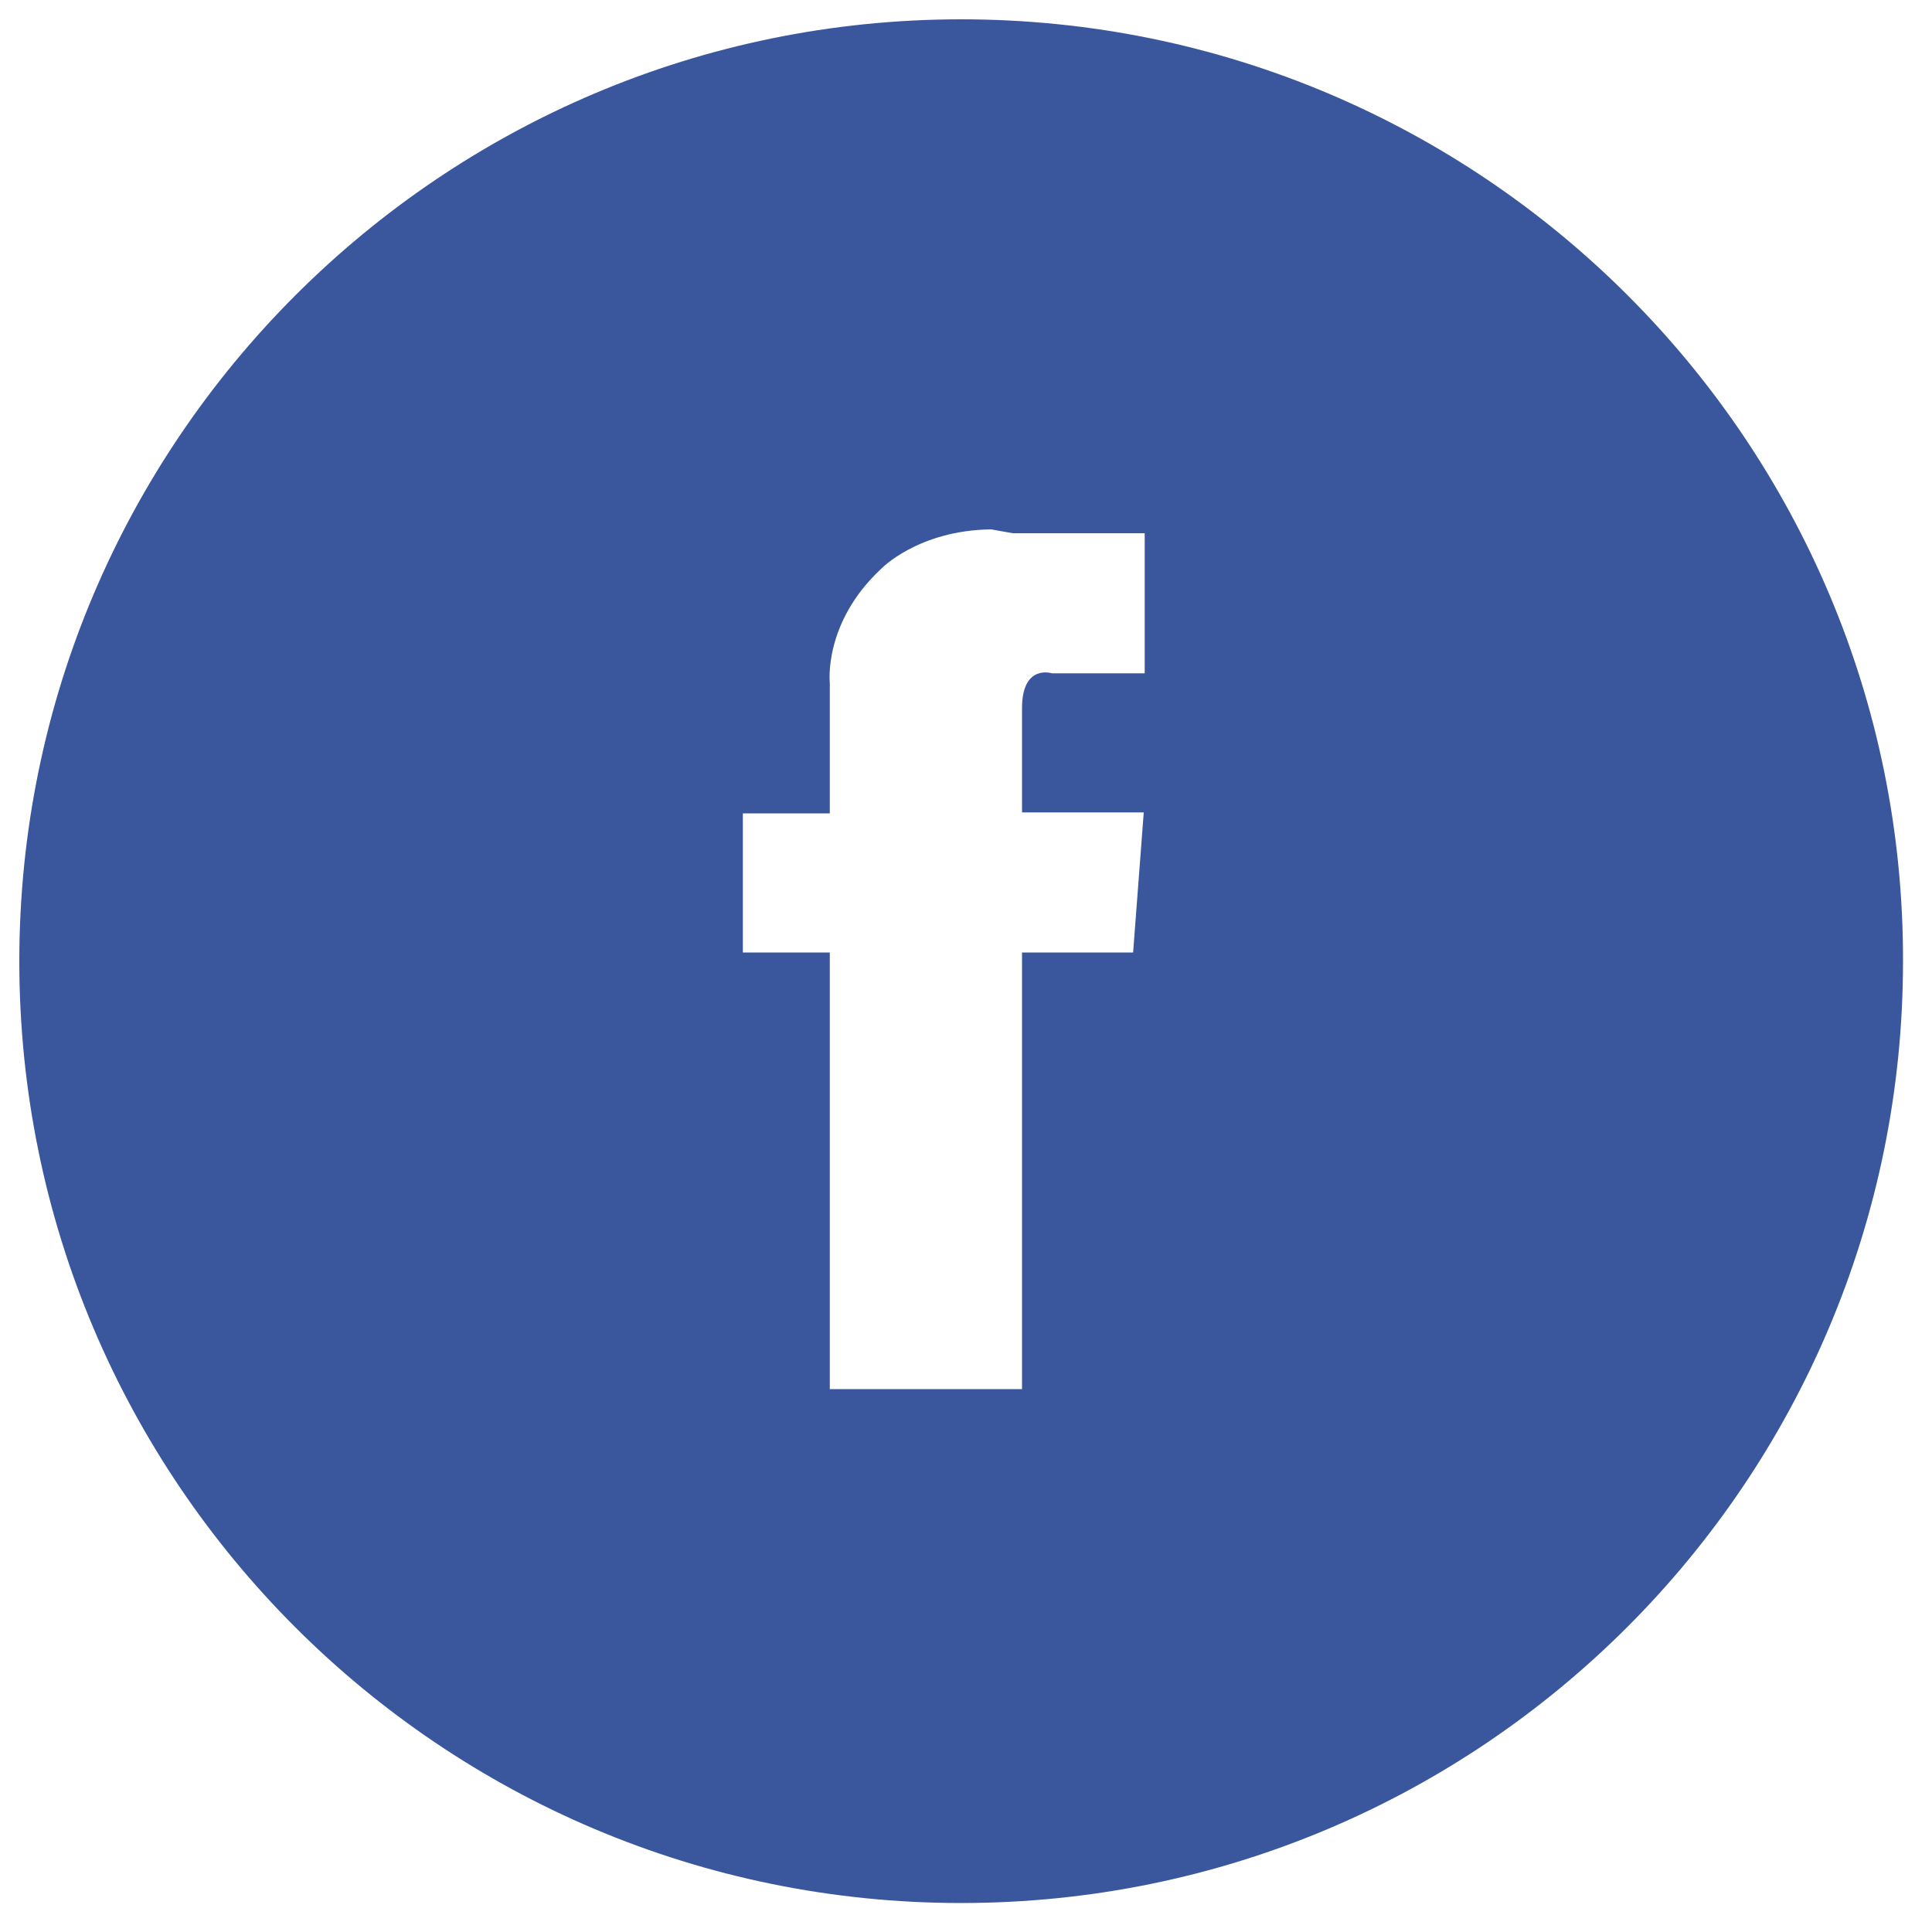 <?xml version="1.0" encoding="utf-8"?>
<!-- Generator: Adobe Illustrator 26.0.2, SVG Export Plug-In . SVG Version: 6.00 Build 0)  -->
<svg version="1.1" id="facebook" xmlns="http://www.w3.org/2000/svg" xmlns:xlink="http://www.w3.org/1999/xlink" x="0px" y="0px"
	 viewBox="0 0 200 200" style="enable-background:new 0 0 200 200;" xml:space="preserve">
<style type="text/css">
	#facebook .st0{fill:#3A579E;}
	#facebook .st1{fill:#FFFFFF;}
</style>
<path class="st0" d="M99.5,2C45.7,2,2,45.7,2,99.5C2,153.4,45.7,197,99.5,197c53.9,0,97.5-43.7,97.5-97.5C197.1,45.7,153.4,2,99.5,2
	z"/>
<path class="st1" d="M117.3,98.6h-11.5v45.2H85.9V98.6h-9V84.2h9V70.7c0,0-0.7-6.2,5.3-11.8c0,0,3.8-4,11.4-4.1c0,0,2.2,0.4,2.3,0.4
	h13.6v14.5h-9.6c0,0-3.1-1-3.1,3.6v10.8h12.6L117.3,98.6z"/>
</svg>
